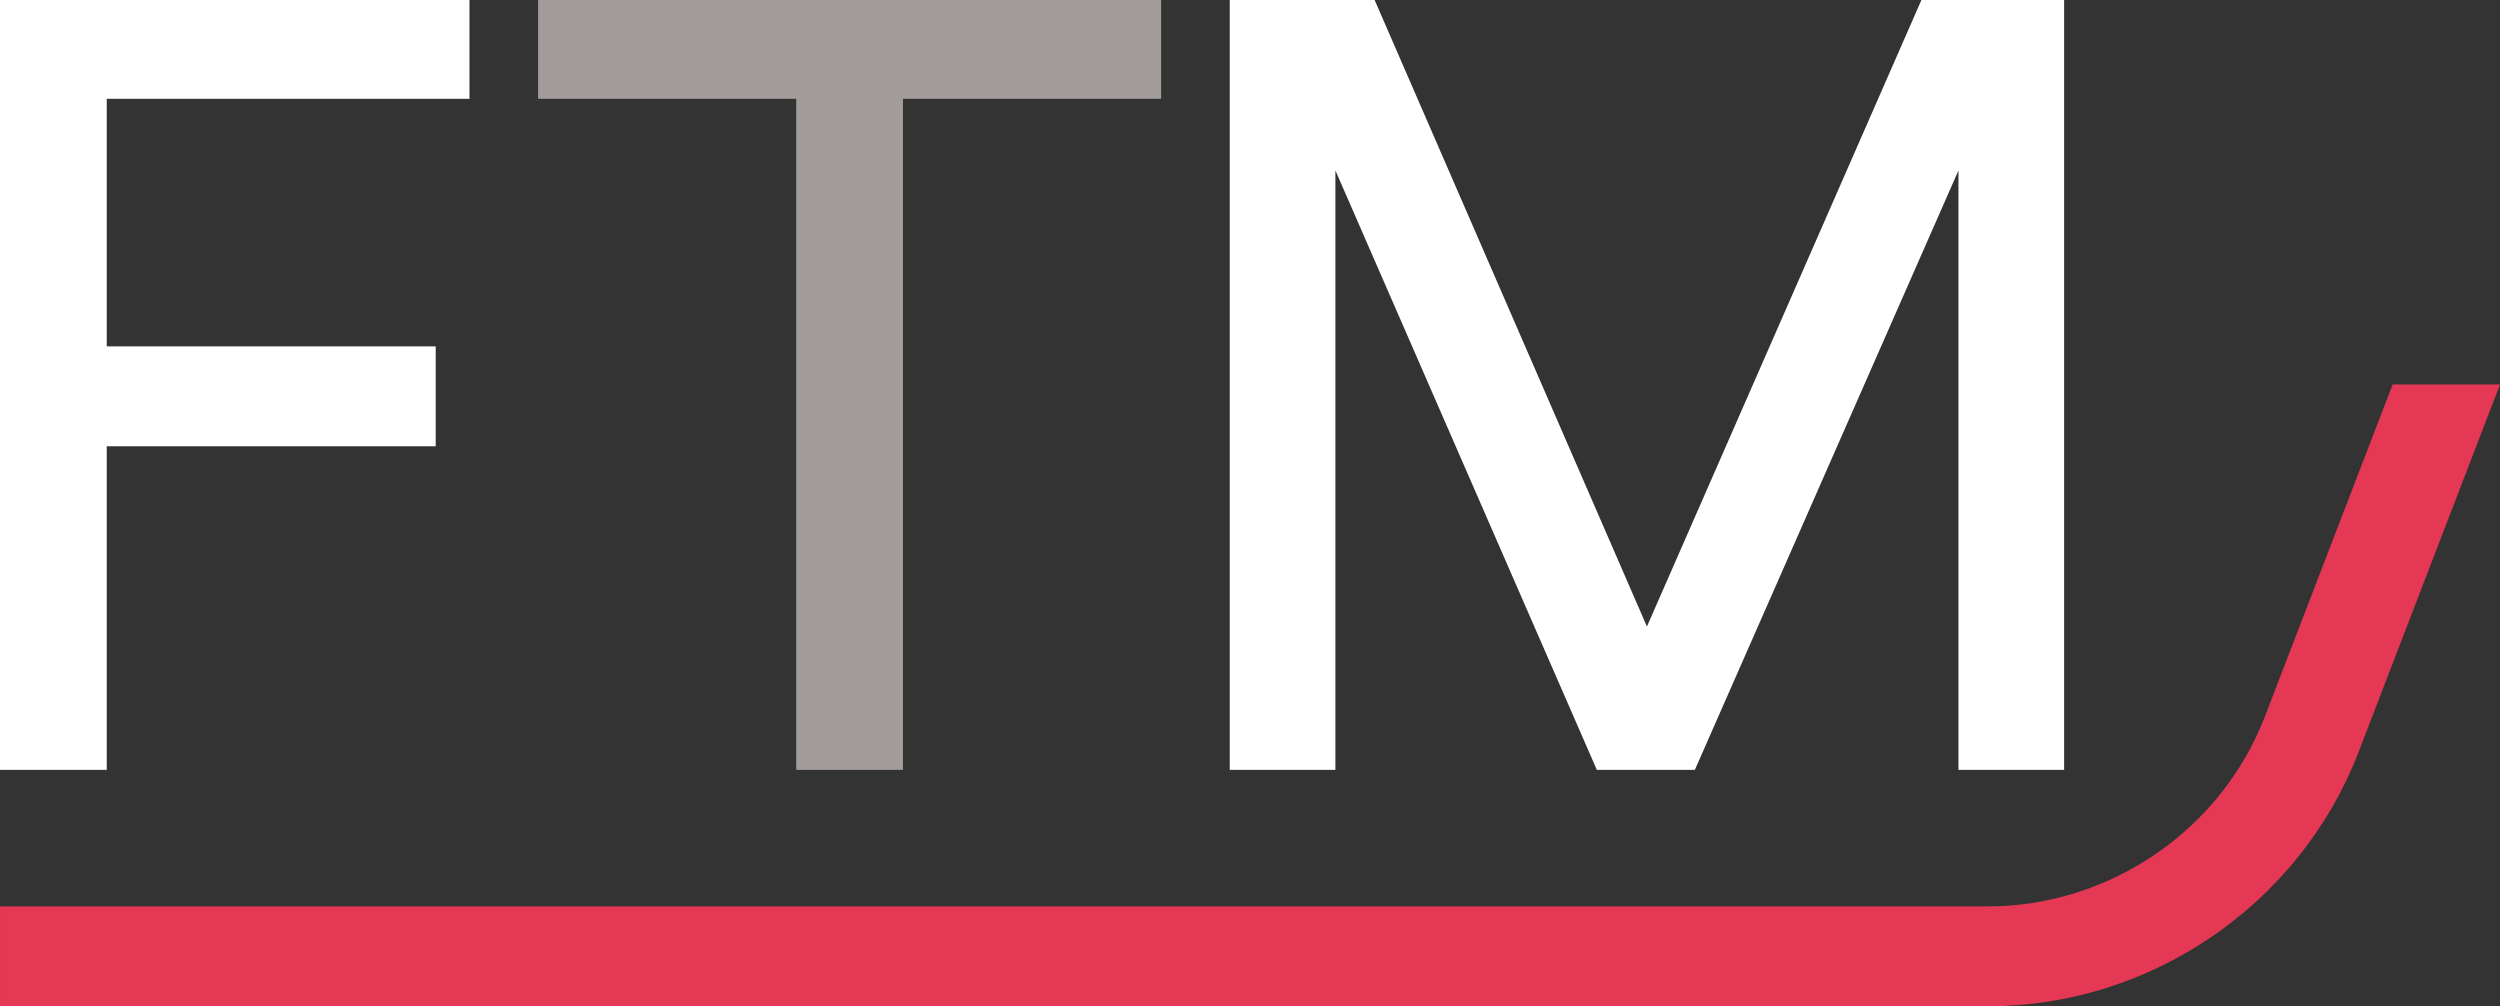<svg width="159" height="64" viewBox="0 0 159 64" fill="none" xmlns="http://www.w3.org/2000/svg">
<rect x="0" y="0" width="159" height="64" fill="#333333" stroke="none"/>
<g clip-path="url(#clip0_1427_104)">
<path d="M0 48.963V0H29.858V6.284H6.789V22.03H27.711V28.383H6.789V48.963H0Z" fill="white"/>
<path d="M57.43 6.284V48.963H50.641V6.284H34.222V0H73.849V6.284H57.43Z" fill="#A29C9B"/>
<path d="M124.558 48.963V10.842L107.793 48.963H101.558L84.932 10.842V48.963H78.212V0H87.426L104.745 39.847L122.203 0H131.278V48.963H124.558Z" fill="white"/>
<path d="M159 24.451L149.996 47.851C146.271 57.511 136.803 64 126.423 64H0.001V57.646H126.423C134.181 57.646 141.261 52.794 144.046 45.574L152.173 24.451H159V24.451Z" fill="#E53855"/>
</g>
<defs>
<clipPath id="clip0_1427_104">
<rect width="159" height="64" fill="white"/>
</clipPath>
</defs>
</svg>
